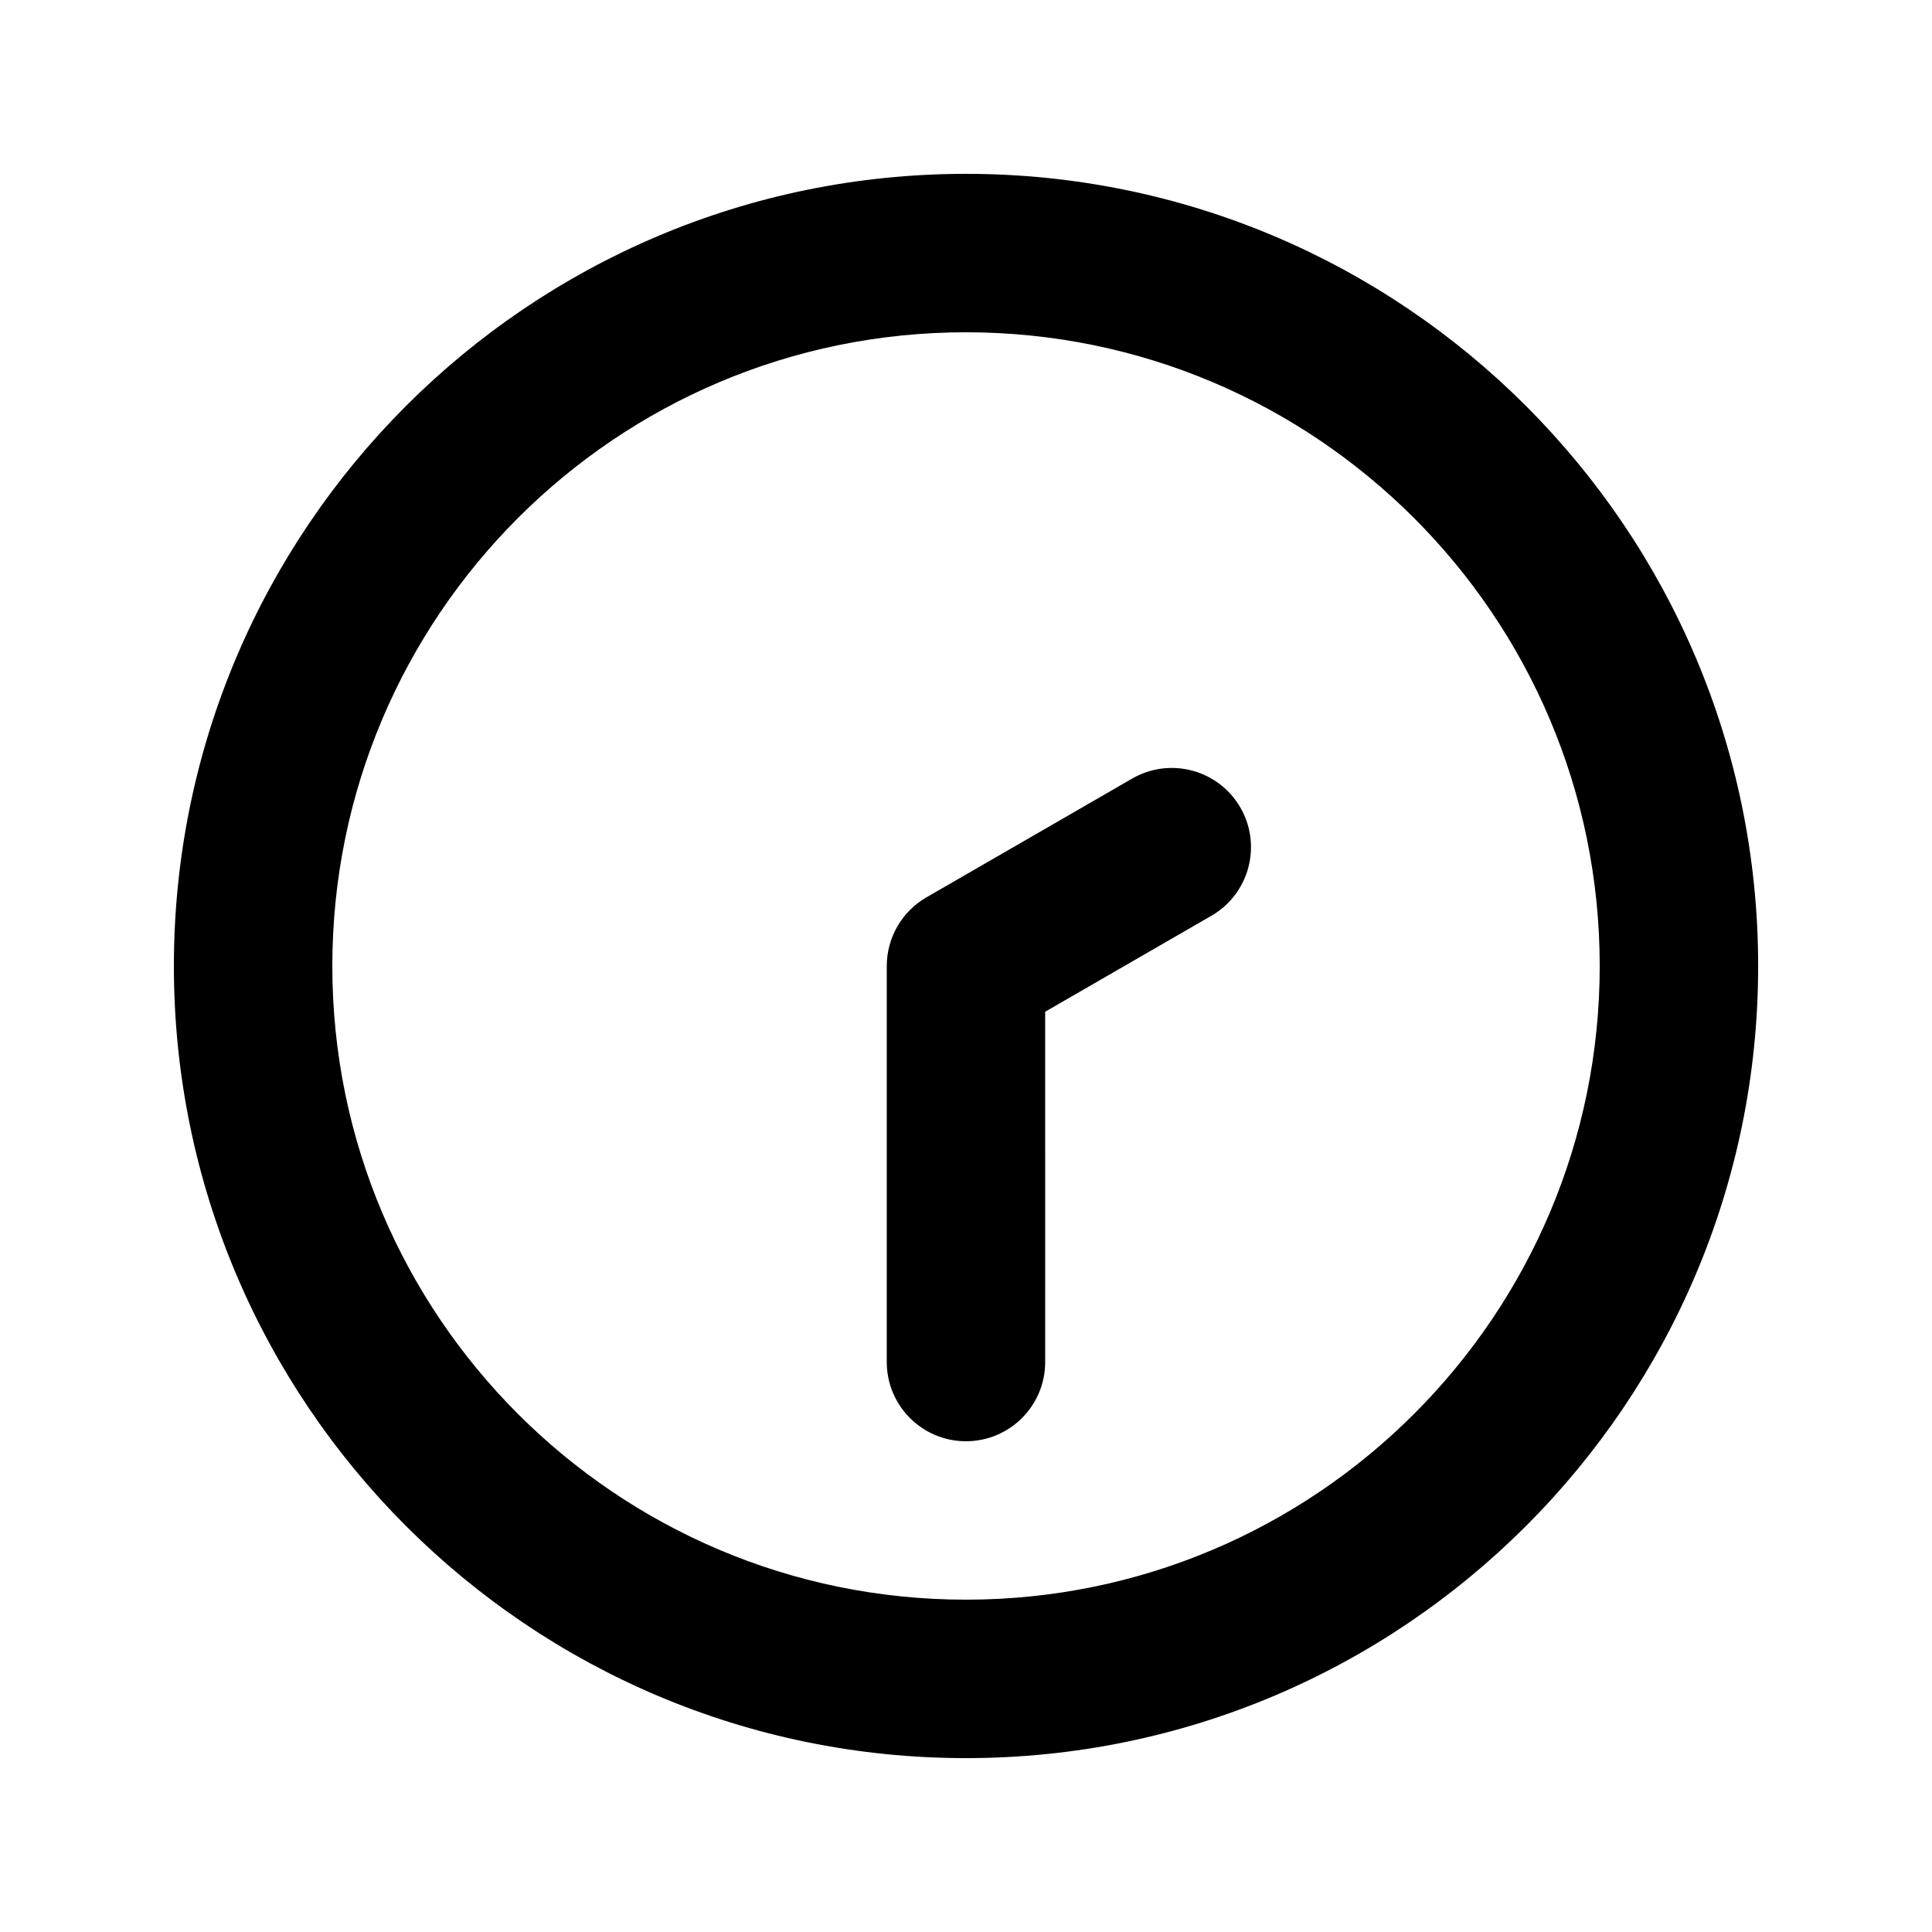 <?xml version="1.0" encoding="UTF-8"?>
<!-- Uploaded to: ICON Repo, www.svgrepo.com, Generator: ICON Repo Mixer Tools -->
<svg fill="#000000" width="800px" height="800px" version="1.1" viewBox="144 144 512 512" xmlns="http://www.w3.org/2000/svg">
 <g fill-rule="evenodd">
  <path d="m399.99 190.07c115.86 0 209.94 94.055 209.94 209.94 0 115.85-94.086 209.91-209.94 209.91-115.85 0-209.91-94.059-209.91-209.91 0-115.89 94.059-209.94 209.91-209.94zm0 41.988c92.695 0 167.95 75.258 167.95 167.95 0 92.664-75.258 167.92-167.95 167.92-92.695 0-167.92-75.258-167.92-167.92 0-92.695 75.227-167.95 167.92-167.95z"/>
  <path d="m420.98 412.12 0.004 92.836c0 11.586-9.406 20.992-20.992 20.992-11.586 0-20.992-9.406-20.992-20.992l0.004-104.96c0.012-7.5 4.004-14.434 10.496-18.18l54.539-31.488c10.035-5.797 22.879-2.352 28.676 7.684 5.793 10.035 2.352 22.879-7.684 28.676z"/>
 </g>
</svg>